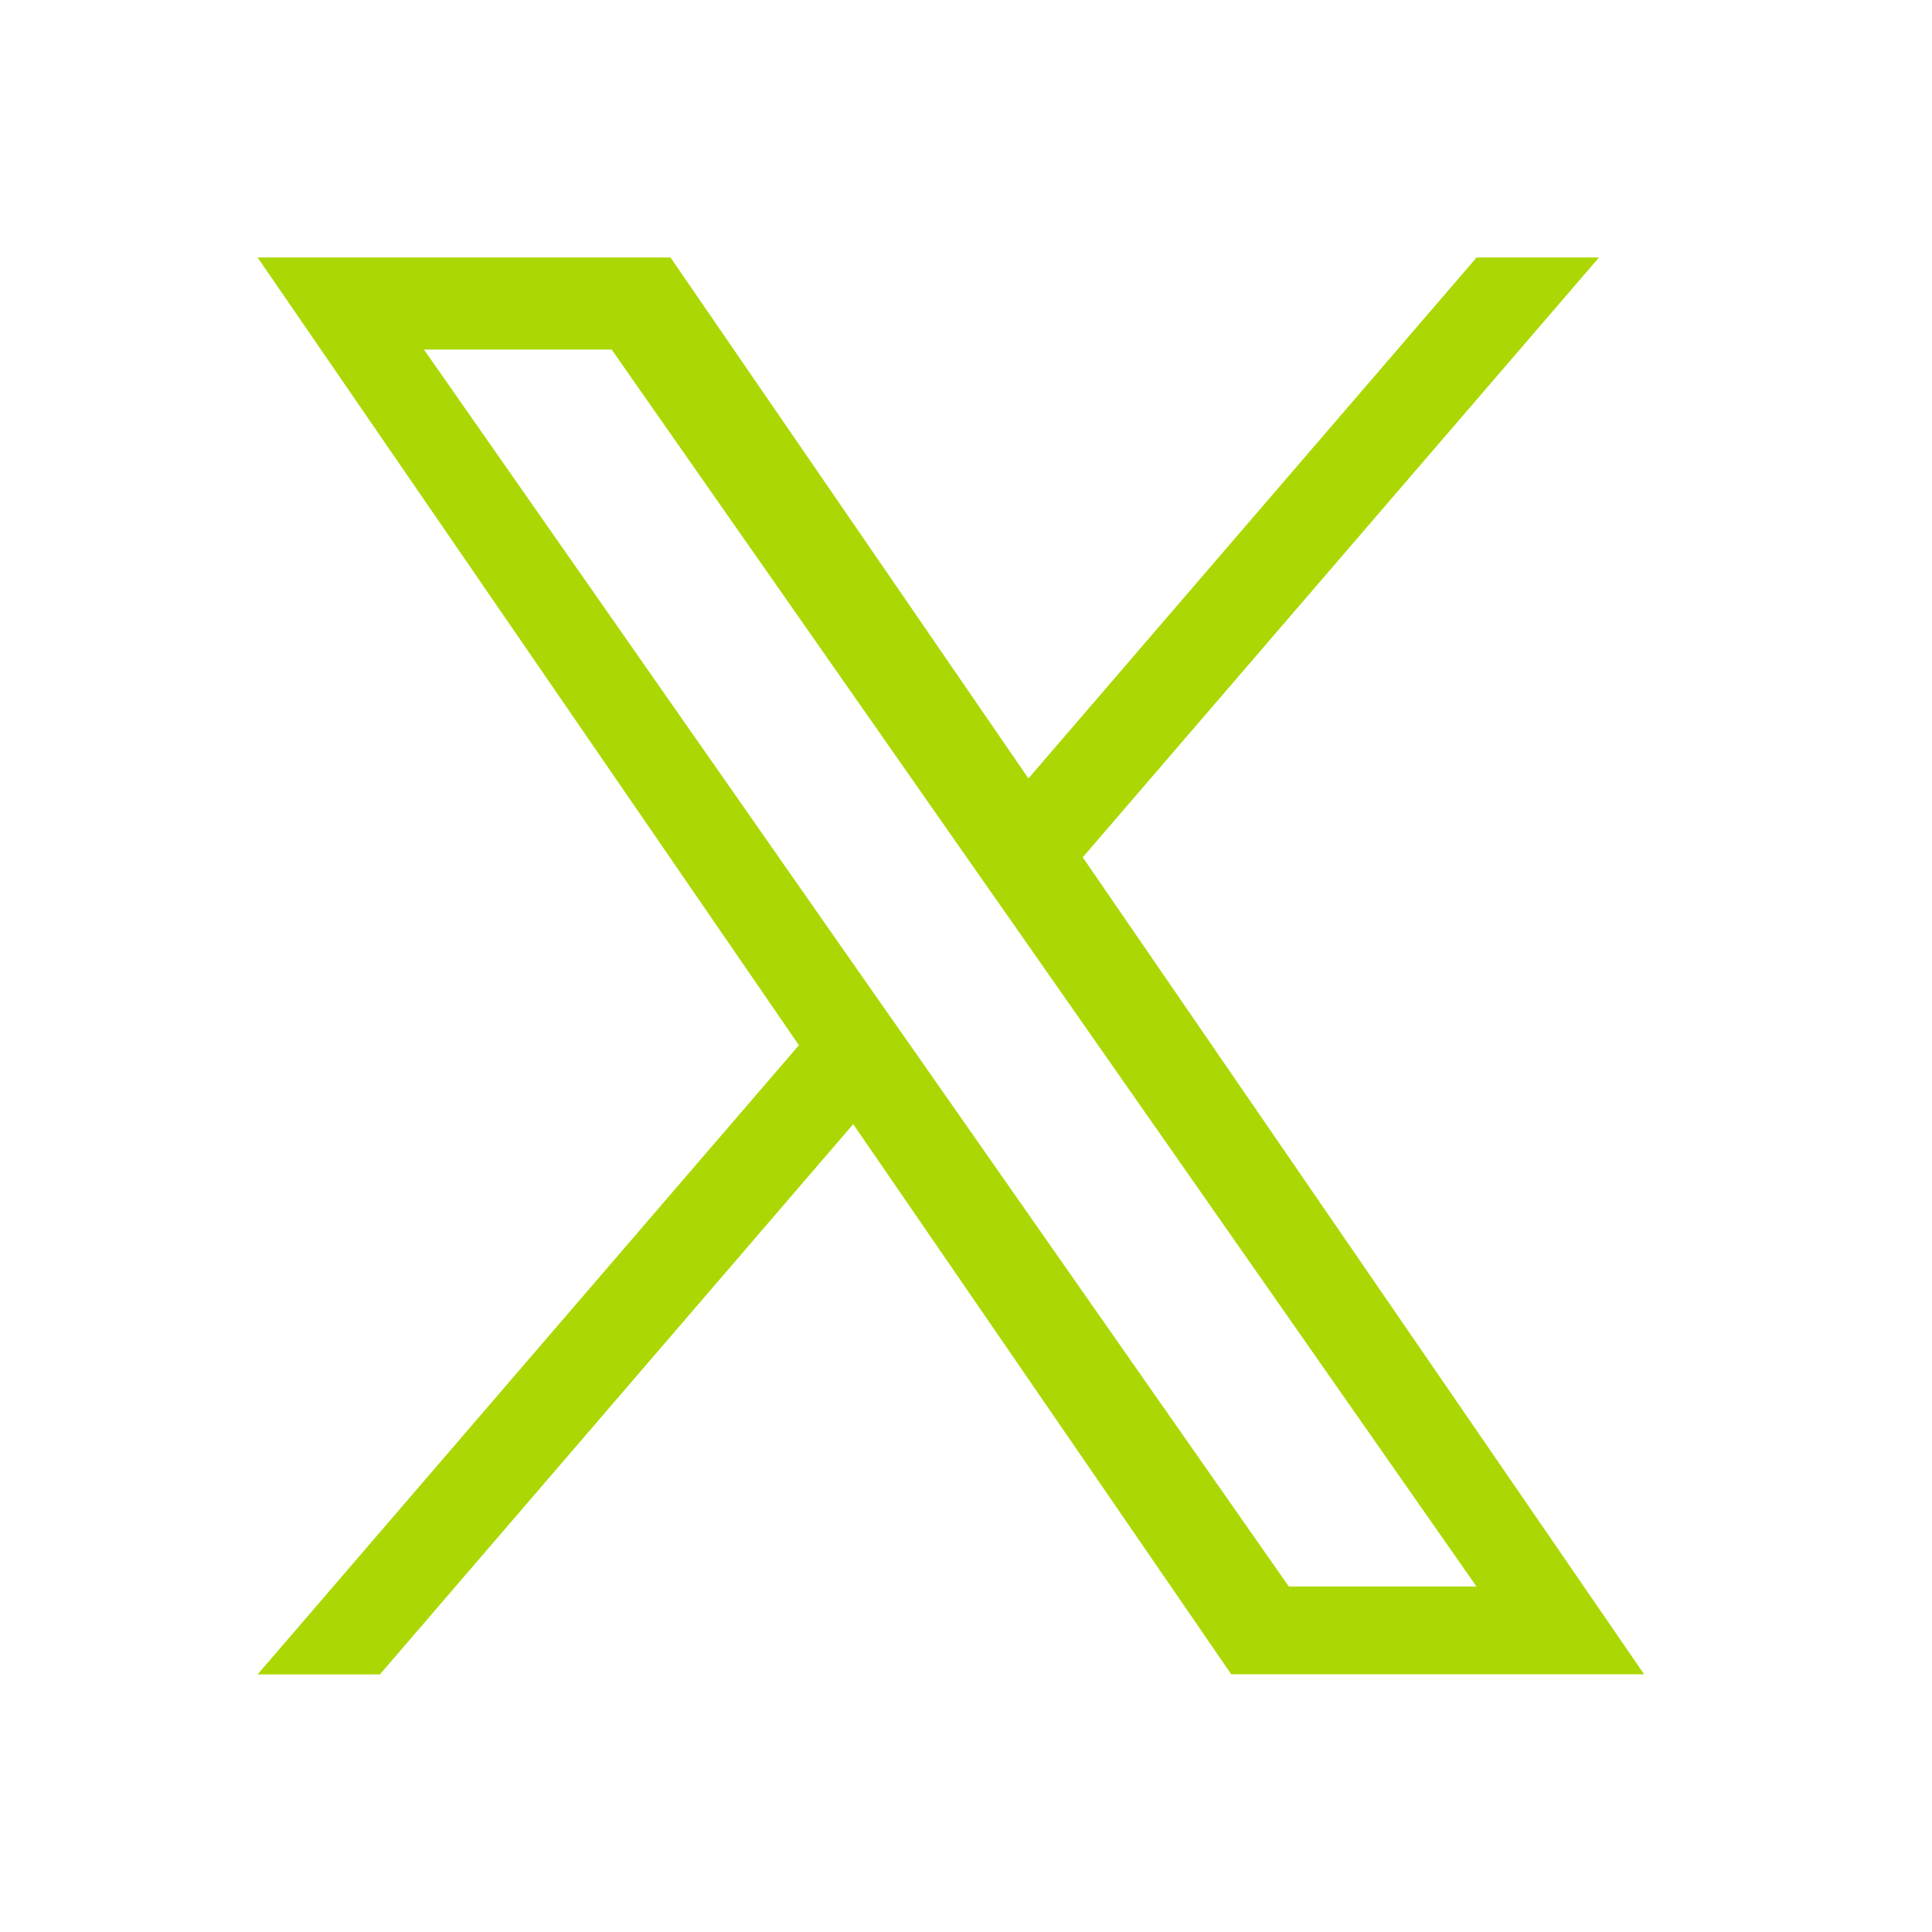 <svg xmlns="http://www.w3.org/2000/svg" width="35" height="35" viewBox="0 0 35 35">
  <g id="Gruppe_4523" data-name="Gruppe 4523" transform="translate(-328 -2597)">
    <rect id="Rechteck_148061" data-name="Rechteck 148061" width="35" height="35" transform="translate(328 2597)" fill="#fff"/>
    <path id="Pfad_3099" data-name="Pfad 3099" d="M11.914,14.4h0l-.995-1.42L3.014,1.668h3.4l6.38,9.125.995,1.421,8.292,11.862h-3.4ZM22.083,0,13.964,9.437,7.48,0H0L9.806,14.27,0,25.668H2.216L10.79,15.7l6.848,9.966h7.48l-10.17-14.8h0L24.3,0Z" transform="translate(332.667 2601.665)" fill="#abd805"/>
  </g>
</svg>

